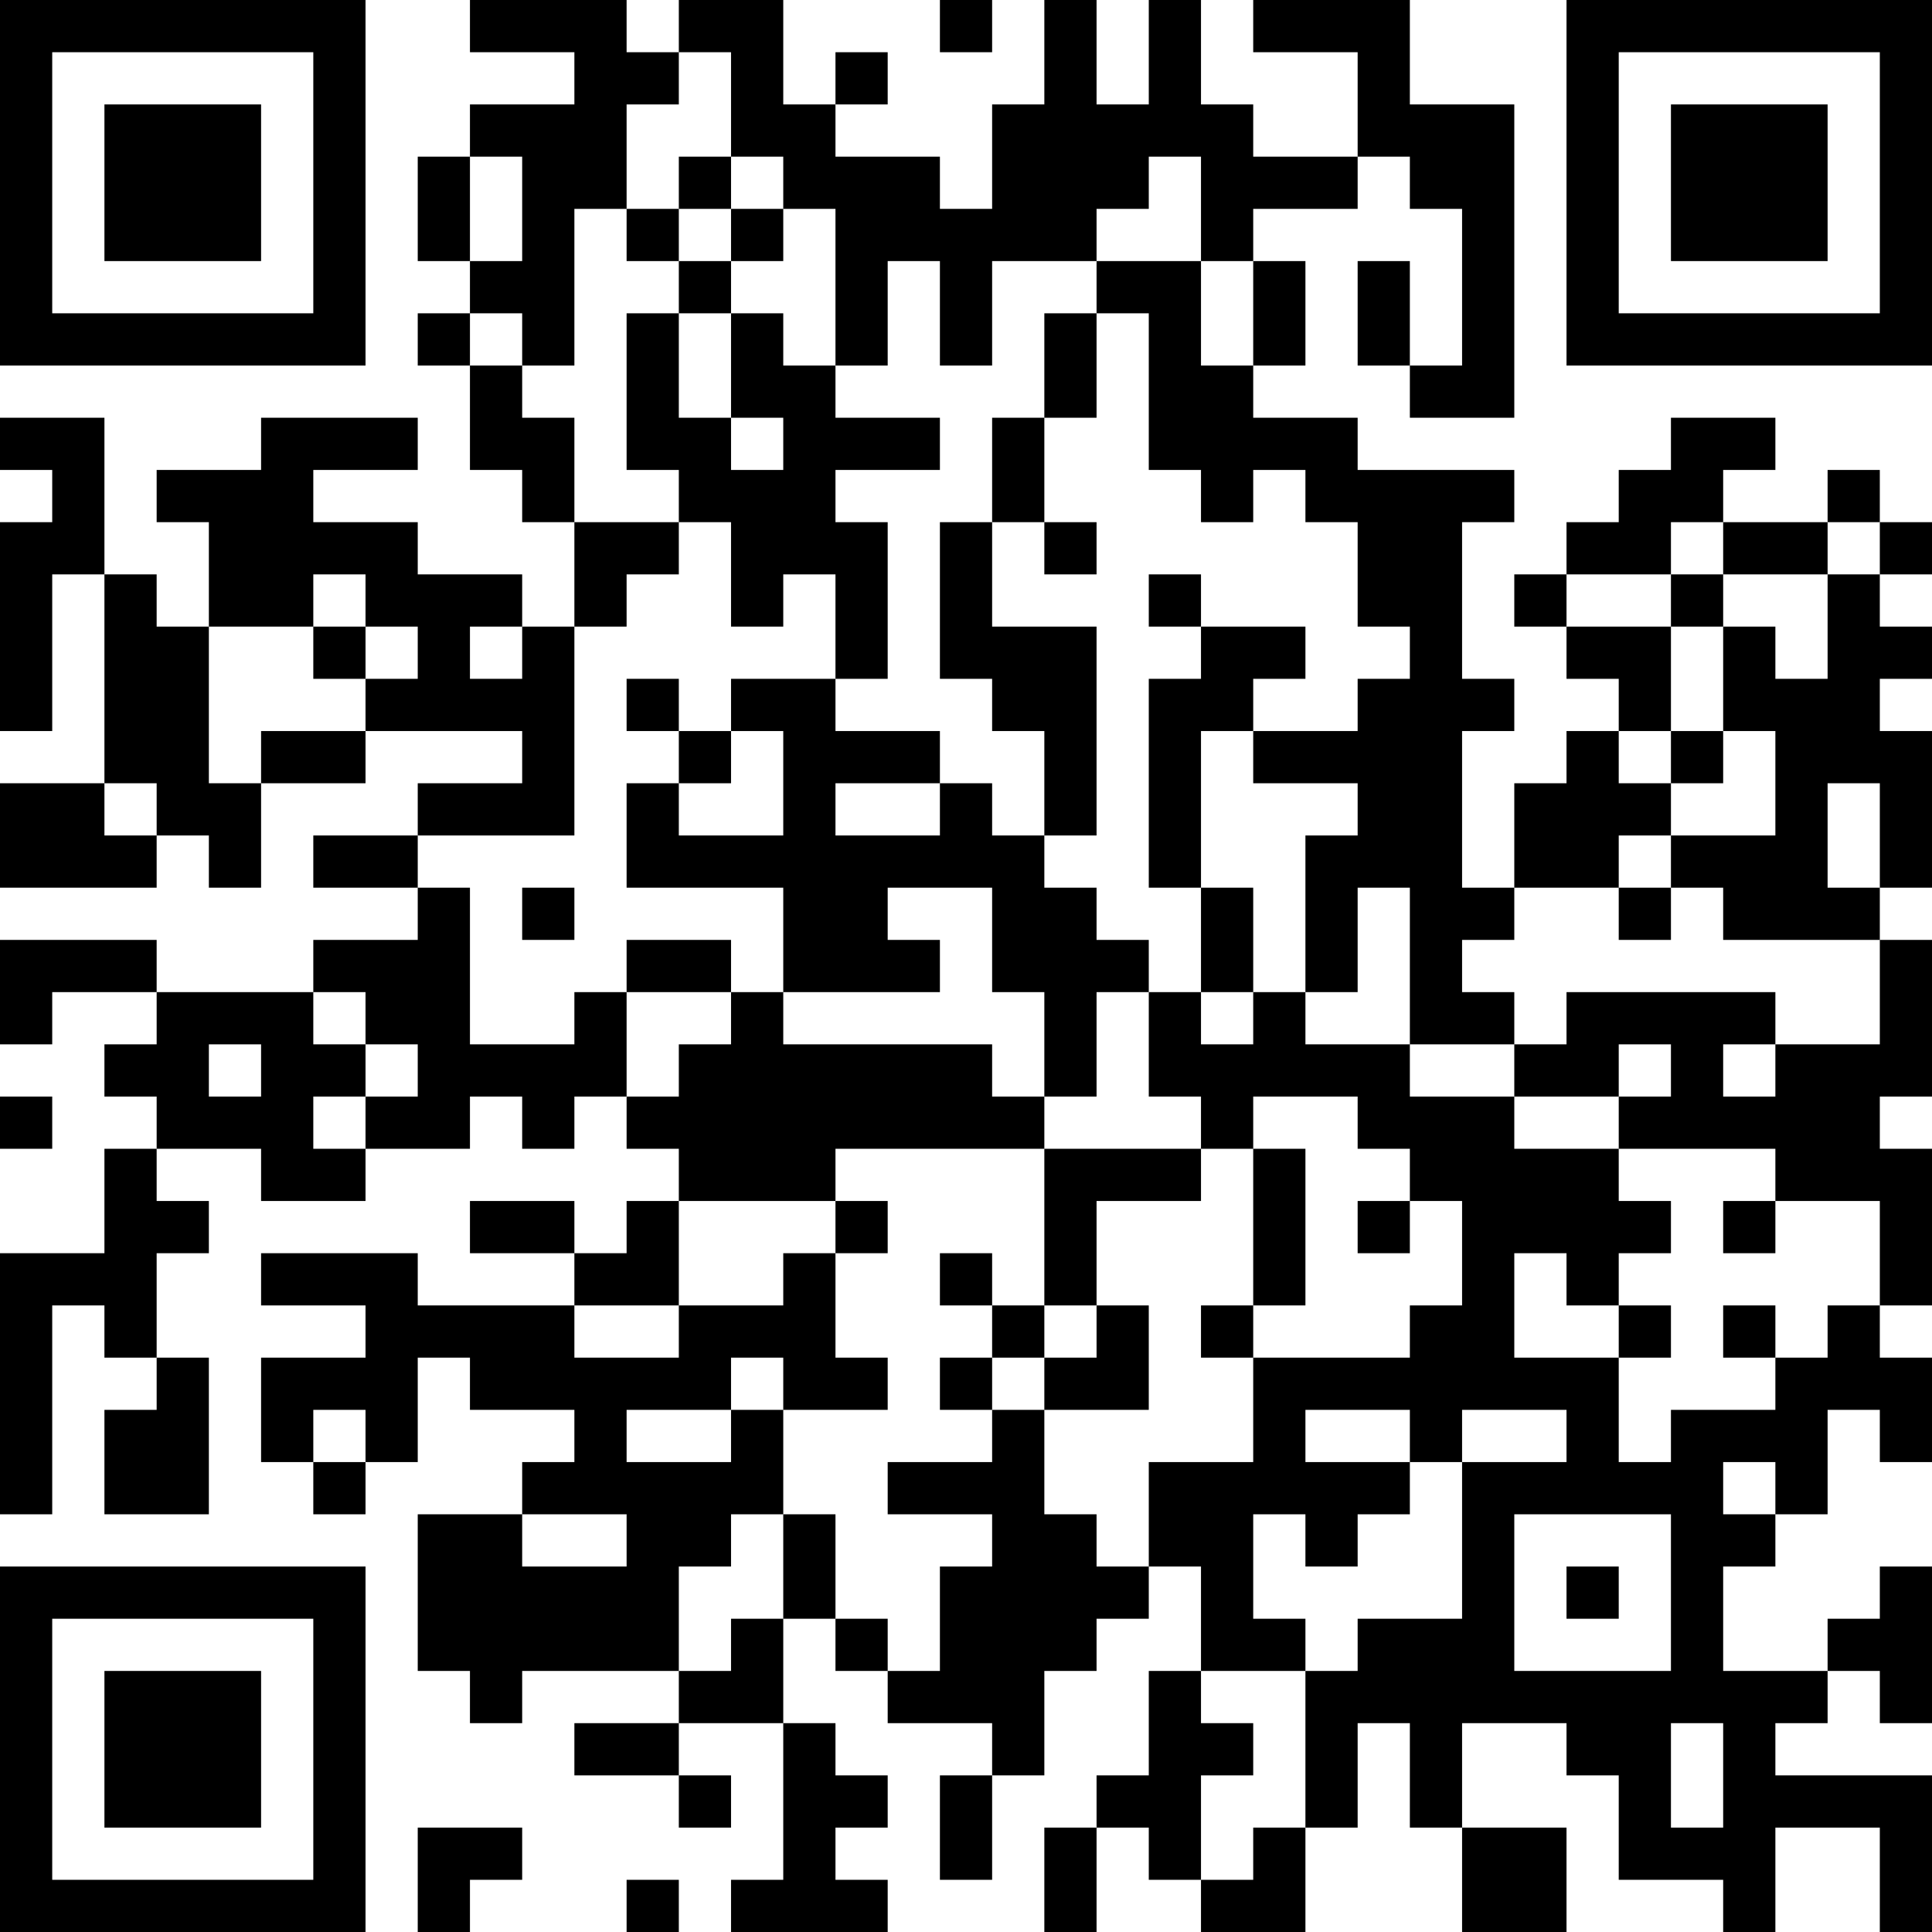<?xml version="1.0" encoding="UTF-8"?>
<svg xmlns="http://www.w3.org/2000/svg" version="1.1" width="400" height="400" viewBox="0 0 400 400"><rect x="0" y="0" width="400" height="400" fill="#ffffff"/><g transform="scale(10.811)"><g transform="translate(0,0)"><path fill-rule="evenodd" d="M9 0L9 1L11 1L11 2L9 2L9 3L8 3L8 5L9 5L9 6L8 6L8 7L9 7L9 9L10 9L10 10L11 10L11 12L10 12L10 11L8 11L8 10L6 10L6 9L8 9L8 8L5 8L5 9L3 9L3 10L4 10L4 12L3 12L3 11L2 11L2 8L0 8L0 9L1 9L1 10L0 10L0 14L1 14L1 11L2 11L2 15L0 15L0 17L3 17L3 16L4 16L4 17L5 17L5 15L7 15L7 14L10 14L10 15L8 15L8 16L6 16L6 17L8 17L8 18L6 18L6 19L3 19L3 18L0 18L0 20L1 20L1 19L3 19L3 20L2 20L2 21L3 21L3 22L2 22L2 24L0 24L0 29L1 29L1 25L2 25L2 26L3 26L3 27L2 27L2 29L4 29L4 26L3 26L3 24L4 24L4 23L3 23L3 22L5 22L5 23L7 23L7 22L9 22L9 21L10 21L10 22L11 22L11 21L12 21L12 22L13 22L13 23L12 23L12 24L11 24L11 23L9 23L9 24L11 24L11 25L8 25L8 24L5 24L5 25L7 25L7 26L5 26L5 28L6 28L6 29L7 29L7 28L8 28L8 26L9 26L9 27L11 27L11 28L10 28L10 29L8 29L8 32L9 32L9 33L10 33L10 32L13 32L13 33L11 33L11 34L13 34L13 35L14 35L14 34L13 34L13 33L15 33L15 36L14 36L14 37L17 37L17 36L16 36L16 35L17 35L17 34L16 34L16 33L15 33L15 31L16 31L16 32L17 32L17 33L19 33L19 34L18 34L18 36L19 36L19 34L20 34L20 32L21 32L21 31L22 31L22 30L23 30L23 32L22 32L22 34L21 34L21 35L20 35L20 37L21 37L21 35L22 35L22 36L23 36L23 37L25 37L25 35L26 35L26 33L27 33L27 35L28 35L28 37L30 37L30 35L28 35L28 33L30 33L30 34L31 34L31 36L33 36L33 37L34 37L34 35L36 35L36 37L37 37L37 34L34 34L34 33L35 33L35 32L36 32L36 33L37 33L37 30L36 30L36 31L35 31L35 32L33 32L33 30L34 30L34 29L35 29L35 27L36 27L36 28L37 28L37 26L36 26L36 25L37 25L37 22L36 22L36 21L37 21L37 18L36 18L36 17L37 17L37 14L36 14L36 13L37 13L37 12L36 12L36 11L37 11L37 10L36 10L36 9L35 9L35 10L33 10L33 9L34 9L34 8L32 8L32 9L31 9L31 10L30 10L30 11L29 11L29 12L30 12L30 13L31 13L31 14L30 14L30 15L29 15L29 17L28 17L28 14L29 14L29 13L28 13L28 10L29 10L29 9L26 9L26 8L24 8L24 7L25 7L25 5L24 5L24 4L26 4L26 3L27 3L27 4L28 4L28 7L27 7L27 5L26 5L26 7L27 7L27 8L29 8L29 2L27 2L27 0L24 0L24 1L26 1L26 3L24 3L24 2L23 2L23 0L22 0L22 2L21 2L21 0L20 0L20 2L19 2L19 4L18 4L18 3L16 3L16 2L17 2L17 1L16 1L16 2L15 2L15 0L13 0L13 1L12 1L12 0ZM18 0L18 1L19 1L19 0ZM13 1L13 2L12 2L12 4L11 4L11 7L10 7L10 6L9 6L9 7L10 7L10 8L11 8L11 10L13 10L13 11L12 11L12 12L11 12L11 16L8 16L8 17L9 17L9 20L11 20L11 19L12 19L12 21L13 21L13 20L14 20L14 19L15 19L15 20L19 20L19 21L20 21L20 22L16 22L16 23L13 23L13 25L11 25L11 26L13 26L13 25L15 25L15 24L16 24L16 26L17 26L17 27L15 27L15 26L14 26L14 27L12 27L12 28L14 28L14 27L15 27L15 29L14 29L14 30L13 30L13 32L14 32L14 31L15 31L15 29L16 29L16 31L17 31L17 32L18 32L18 30L19 30L19 29L17 29L17 28L19 28L19 27L20 27L20 29L21 29L21 30L22 30L22 28L24 28L24 26L27 26L27 25L28 25L28 23L27 23L27 22L26 22L26 21L24 21L24 22L23 22L23 21L22 21L22 19L23 19L23 20L24 20L24 19L25 19L25 20L27 20L27 21L29 21L29 22L31 22L31 23L32 23L32 24L31 24L31 25L30 25L30 24L29 24L29 26L31 26L31 28L32 28L32 27L34 27L34 26L35 26L35 25L36 25L36 23L34 23L34 22L31 22L31 21L32 21L32 20L31 20L31 21L29 21L29 20L30 20L30 19L34 19L34 20L33 20L33 21L34 21L34 20L36 20L36 18L33 18L33 17L32 17L32 16L34 16L34 14L33 14L33 12L34 12L34 13L35 13L35 11L36 11L36 10L35 10L35 11L33 11L33 10L32 10L32 11L30 11L30 12L32 12L32 14L31 14L31 15L32 15L32 16L31 16L31 17L29 17L29 18L28 18L28 19L29 19L29 20L27 20L27 17L26 17L26 19L25 19L25 16L26 16L26 15L24 15L24 14L26 14L26 13L27 13L27 12L26 12L26 10L25 10L25 9L24 9L24 10L23 10L23 9L22 9L22 6L21 6L21 5L23 5L23 7L24 7L24 5L23 5L23 3L22 3L22 4L21 4L21 5L19 5L19 7L18 7L18 5L17 5L17 7L16 7L16 4L15 4L15 3L14 3L14 1ZM9 3L9 5L10 5L10 3ZM13 3L13 4L12 4L12 5L13 5L13 6L12 6L12 9L13 9L13 10L14 10L14 12L15 12L15 11L16 11L16 13L14 13L14 14L13 14L13 13L12 13L12 14L13 14L13 15L12 15L12 17L15 17L15 19L18 19L18 18L17 18L17 17L19 17L19 19L20 19L20 21L21 21L21 19L22 19L22 18L21 18L21 17L20 17L20 16L21 16L21 12L19 12L19 10L20 10L20 11L21 11L21 10L20 10L20 8L21 8L21 6L20 6L20 8L19 8L19 10L18 10L18 13L19 13L19 14L20 14L20 16L19 16L19 15L18 15L18 14L16 14L16 13L17 13L17 10L16 10L16 9L18 9L18 8L16 8L16 7L15 7L15 6L14 6L14 5L15 5L15 4L14 4L14 3ZM13 4L13 5L14 5L14 4ZM13 6L13 8L14 8L14 9L15 9L15 8L14 8L14 6ZM6 11L6 12L4 12L4 15L5 15L5 14L7 14L7 13L8 13L8 12L7 12L7 11ZM22 11L22 12L23 12L23 13L22 13L22 17L23 17L23 19L24 19L24 17L23 17L23 14L24 14L24 13L25 13L25 12L23 12L23 11ZM32 11L32 12L33 12L33 11ZM6 12L6 13L7 13L7 12ZM9 12L9 13L10 13L10 12ZM14 14L14 15L13 15L13 16L15 16L15 14ZM32 14L32 15L33 15L33 14ZM2 15L2 16L3 16L3 15ZM16 15L16 16L18 16L18 15ZM35 15L35 17L36 17L36 15ZM10 17L10 18L11 18L11 17ZM31 17L31 18L32 18L32 17ZM12 18L12 19L14 19L14 18ZM6 19L6 20L7 20L7 21L6 21L6 22L7 22L7 21L8 21L8 20L7 20L7 19ZM4 20L4 21L5 21L5 20ZM0 21L0 22L1 22L1 21ZM20 22L20 25L19 25L19 24L18 24L18 25L19 25L19 26L18 26L18 27L19 27L19 26L20 26L20 27L22 27L22 25L21 25L21 23L23 23L23 22ZM24 22L24 25L23 25L23 26L24 26L24 25L25 25L25 22ZM16 23L16 24L17 24L17 23ZM26 23L26 24L27 24L27 23ZM33 23L33 24L34 24L34 23ZM20 25L20 26L21 26L21 25ZM31 25L31 26L32 26L32 25ZM33 25L33 26L34 26L34 25ZM6 27L6 28L7 28L7 27ZM25 27L25 28L27 28L27 29L26 29L26 30L25 30L25 29L24 29L24 31L25 31L25 32L23 32L23 33L24 33L24 34L23 34L23 36L24 36L24 35L25 35L25 32L26 32L26 31L28 31L28 28L30 28L30 27L28 27L28 28L27 28L27 27ZM33 28L33 29L34 29L34 28ZM10 29L10 30L12 30L12 29ZM29 29L29 32L32 32L32 29ZM30 30L30 31L31 31L31 30ZM32 33L32 35L33 35L33 33ZM8 35L8 37L9 37L9 36L10 36L10 35ZM12 36L12 37L13 37L13 36ZM0 0L0 7L7 7L7 0ZM1 1L1 6L6 6L6 1ZM2 2L2 5L5 5L5 2ZM30 0L30 7L37 7L37 0ZM31 1L31 6L36 6L36 1ZM32 2L32 5L35 5L35 2ZM0 30L0 37L7 37L7 30ZM1 31L1 36L6 36L6 31ZM2 32L2 35L5 35L5 32Z" fill="#000000"/></g></g></svg>
